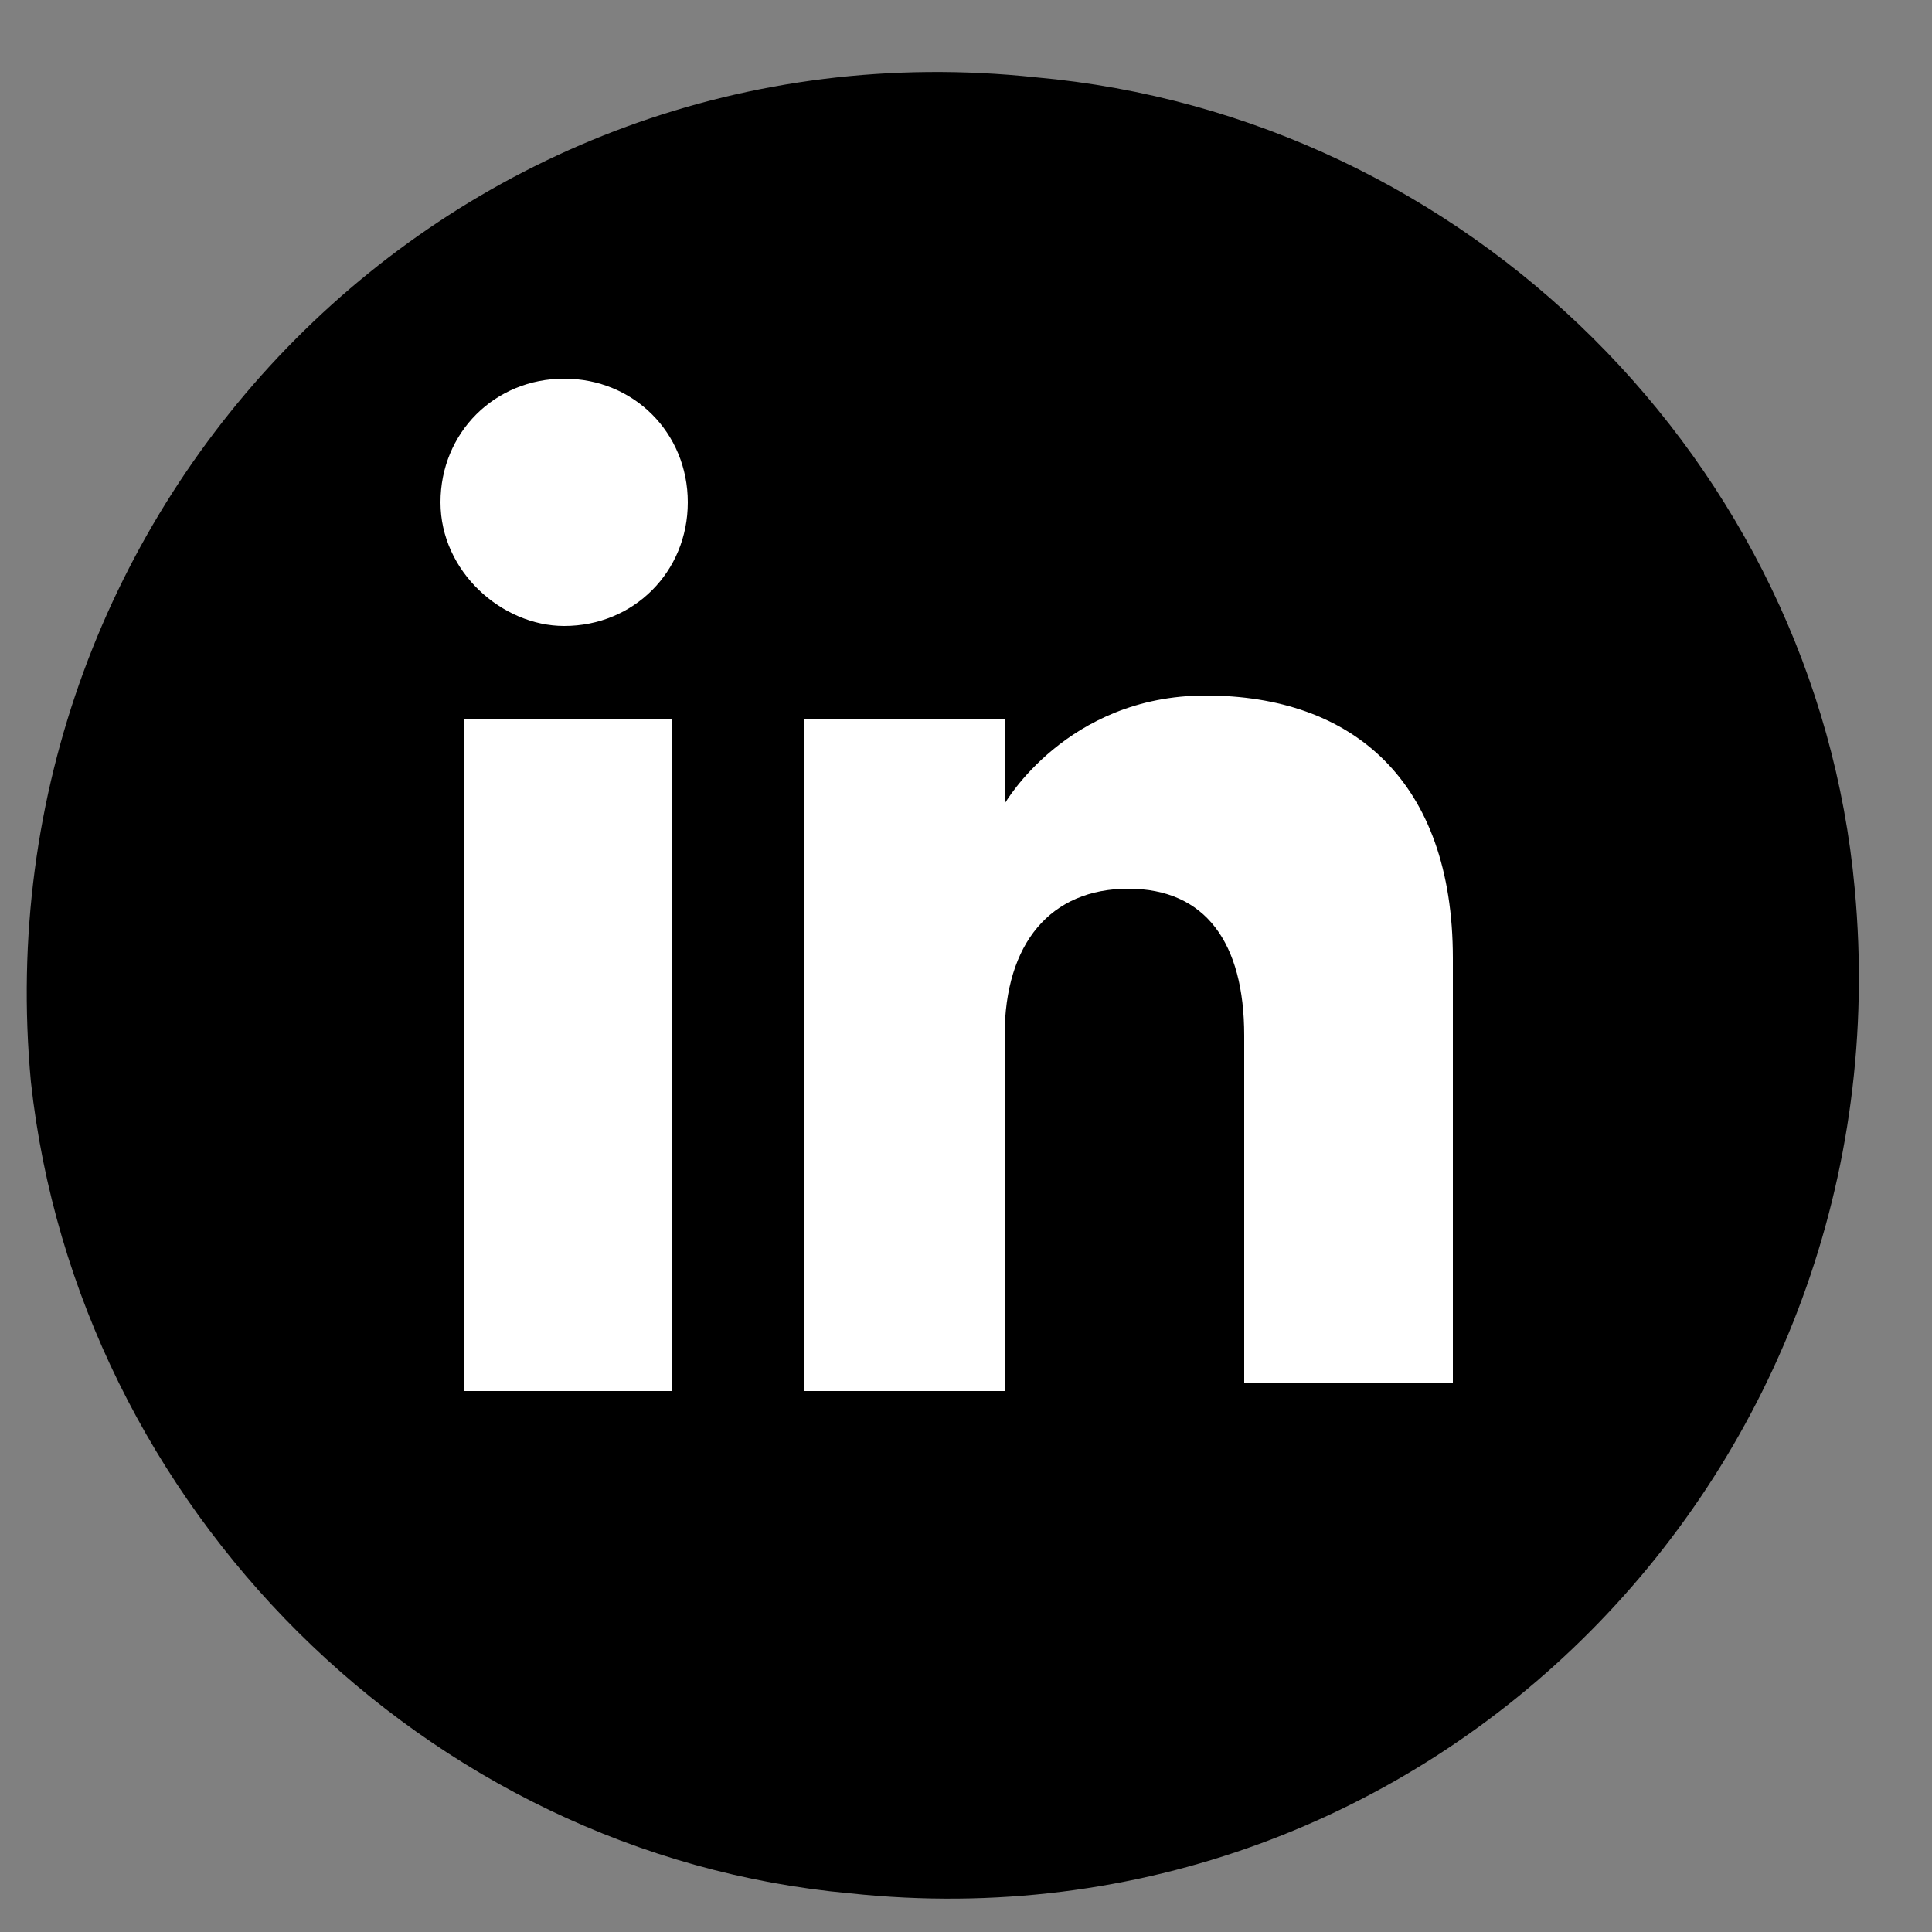 <?xml version="1.0" encoding="utf-8"?>
<!-- Generator: Adobe Illustrator 22.0.0, SVG Export Plug-In . SVG Version: 6.00 Build 0)  -->
<svg version="1.1" id="Capa_1" xmlns="http://www.w3.org/2000/svg" xmlns:xlink="http://www.w3.org/1999/xlink" x="0px" y="0px"
	 viewBox="0 0 25 25" style="enable-background:new 0 0 25 25;" xml:space="preserve">
<rect x="0" y="0" width="25" height="25" fill="#808080" stroke="none"/>
<style type="text/css">
	.st0{fill:#FFFFFF;}
</style>
<path d="M24,11.5c0.7,7.5-5.5,13.8-13,13C5.5,24,1,19.5,0.4,14c-0.7-7.5,5.5-13.8,13-13C19,1.5,23.5,6,24,11.5"/>
<rect x="6" y="9.3" class="st0" width="2.7" height="8.7"/>
<path class="st0" d="M7.3,8.1c0.9,0,1.6-0.7,1.6-1.6S8.2,4.9,7.3,4.9S5.7,5.6,5.7,6.5S6.5,8.1,7.3,8.1"/>
<path class="st0" d="M13,13.4c0-1.2,0.6-1.9,1.6-1.9c1,0,1.5,0.7,1.5,1.9v4.5h2.7v-5.5c0-2.3-1.3-3.4-3.2-3.4
	c-1.8,0-2.6,1.4-2.6,1.4V9.3h-2.6v8.7H13V13.4z"/>
</svg>
